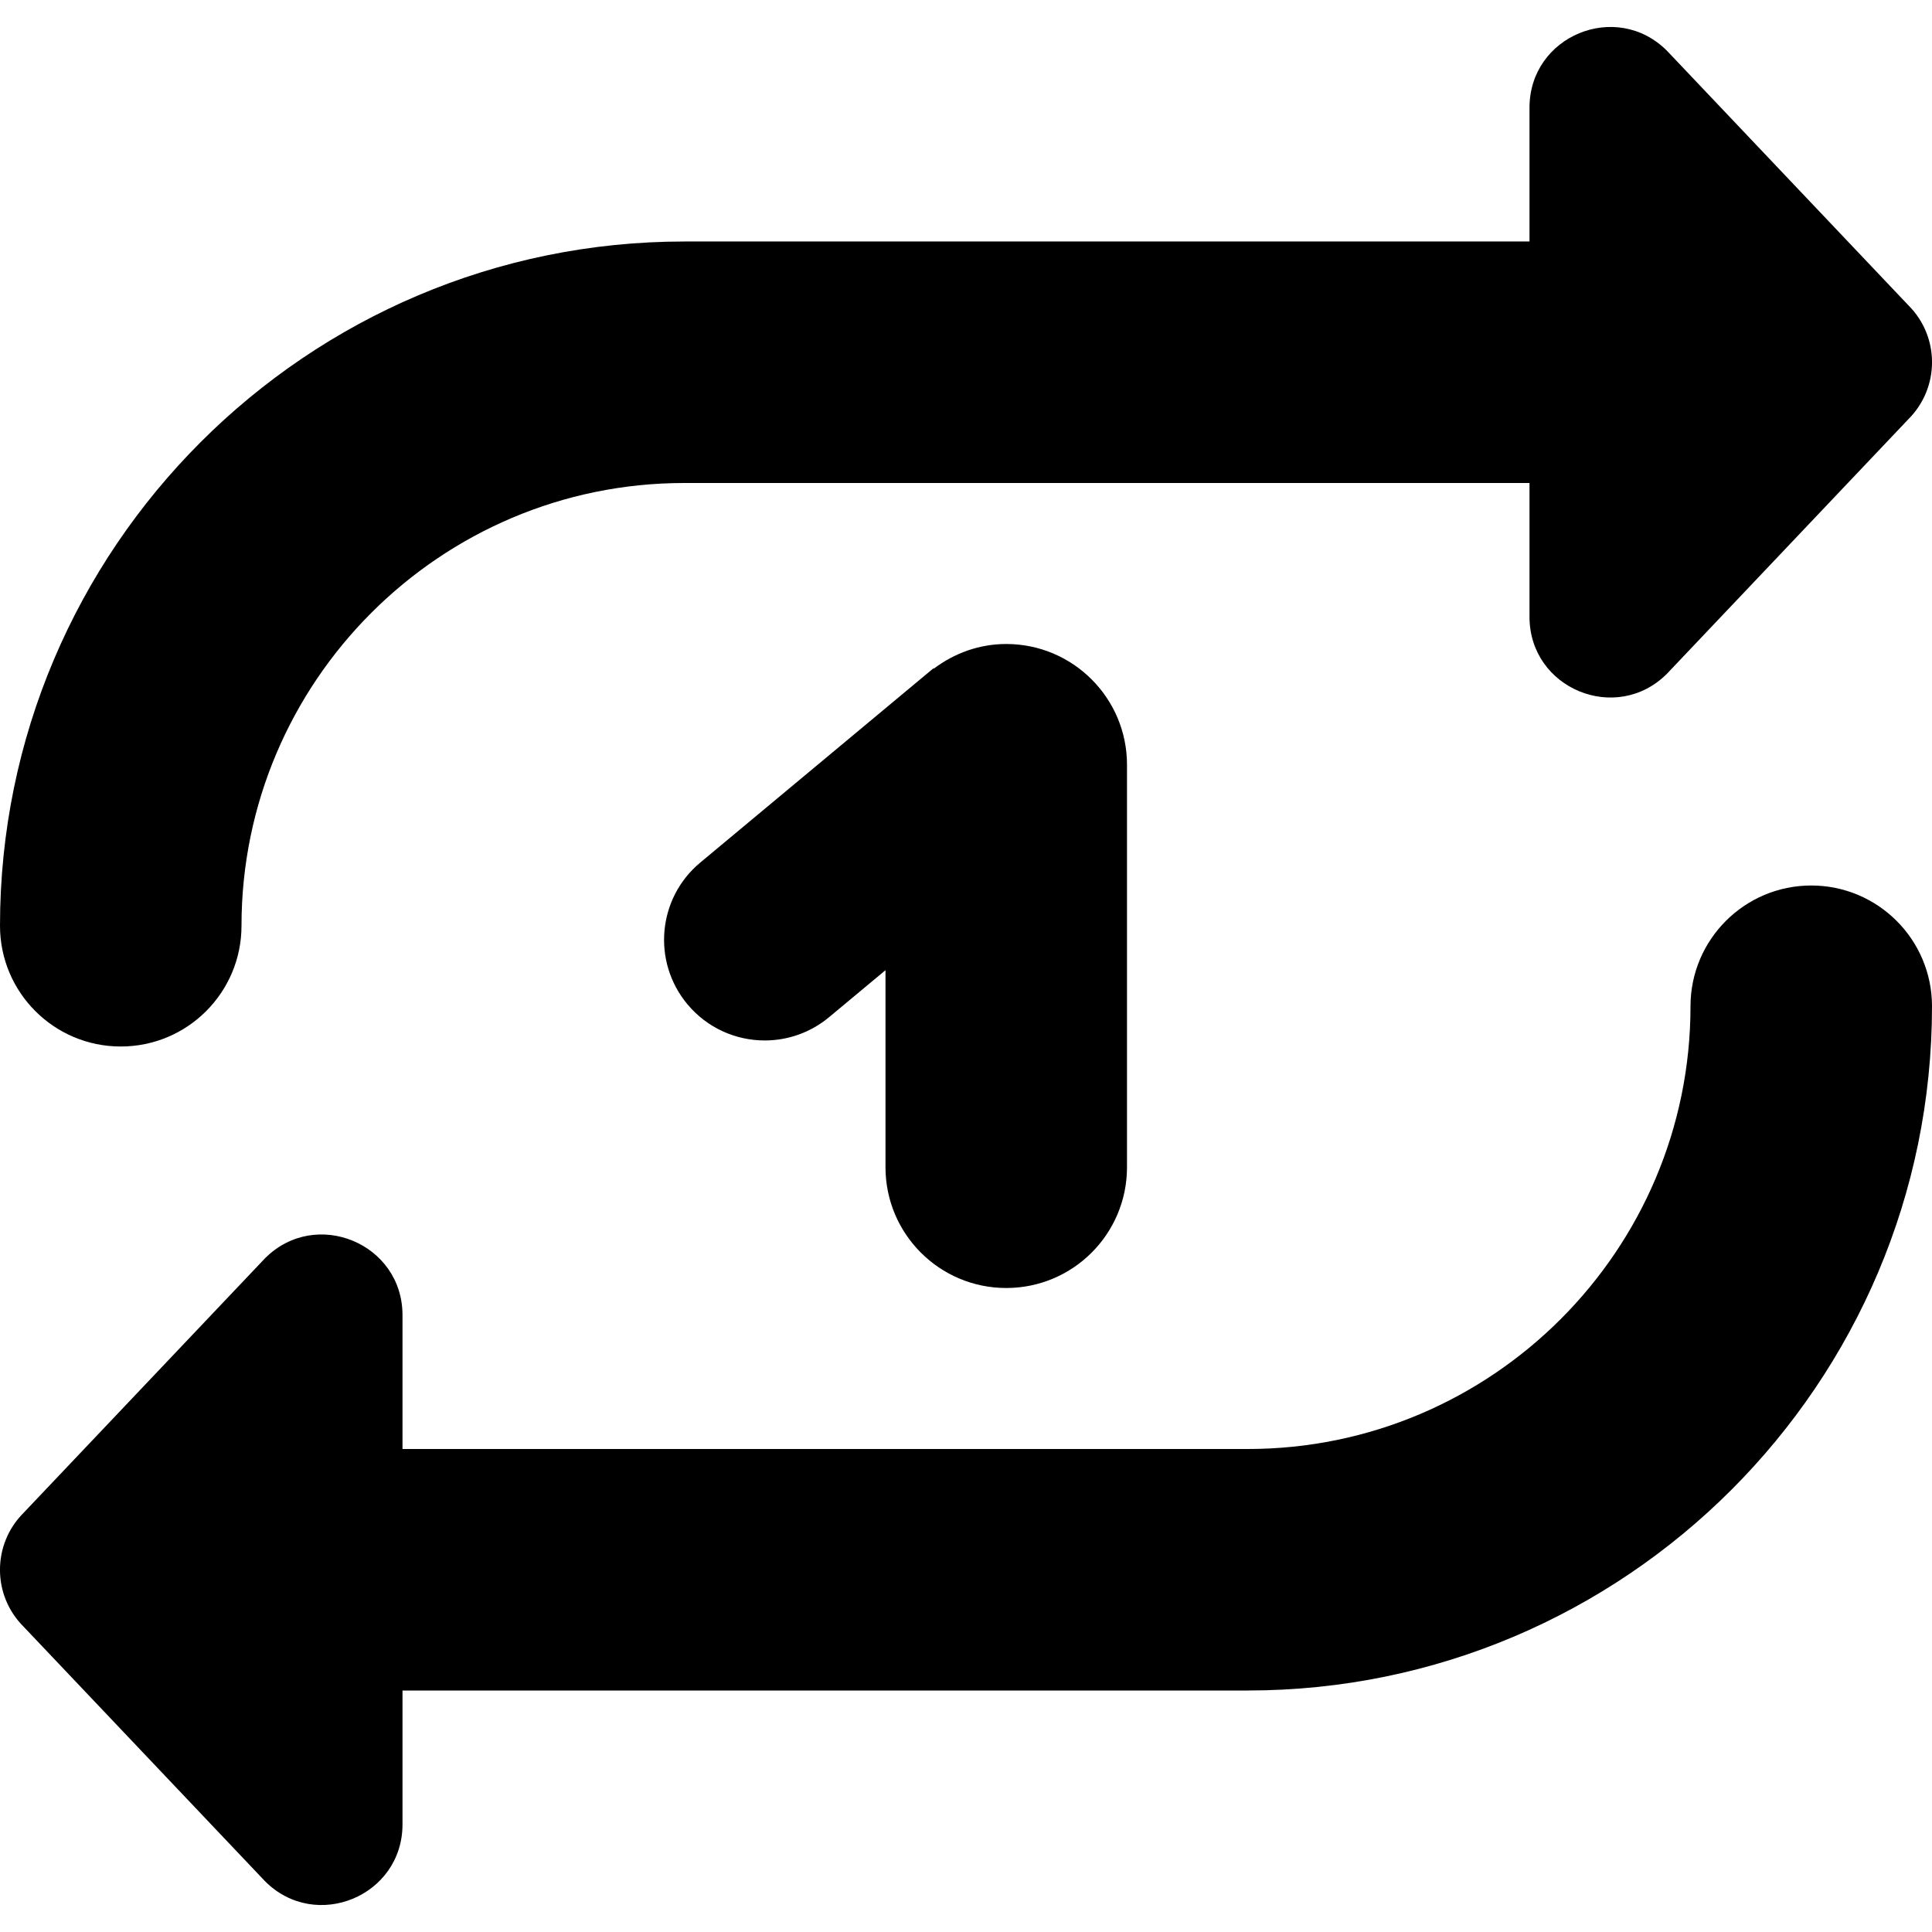 <?xml version="1.0" encoding="UTF-8"?>
<svg xmlns="http://www.w3.org/2000/svg" id="Layer_1" data-name="Layer 1" viewBox="0 0 24 24" width="512" height="512"><path d="M1.5,13c.829,0,1.5-.672,1.5-1.5,0-3.032,2.467-5.5,5.5-5.5h10.5v1.663c0,.891,1.077,1.337,1.707,.707l3-3.163c.391-.391,.391-1.024,0-1.414l-3-3.163c-.63-.63-1.707-.184-1.707,.707v1.663H8.5C3.813,3,0,6.813,0,11.5c0,.828,.671,1.5,1.5,1.5Zm21-2c-.828,0-1.5,.672-1.5,1.5,0,3.032-2.468,5.5-5.5,5.5H5v-1.663c0-.891-1.077-1.337-1.707-.707L.293,18.793c-.391,.391-.391,1.024,0,1.414l3,3.163c.63,.63,1.707,.184,1.707-.707v-1.663H15.5c4.687,0,8.5-3.813,8.5-8.5,0-.828-.672-1.5-1.5-1.5Z"/><path d="M12.5,8c-.338,0-.646,.116-.897,.304h-.01l-2.894,2.411c-.53,.441-.602,1.229-.16,1.76,.248,.297,.603,.45,.961,.45,.282,0,.566-.095,.8-.29l.7-.583v2.448c0,.828,.671,1.5,1.5,1.5s1.5-.672,1.5-1.5v-5c0-.828-.672-1.5-1.5-1.5Z"/></svg>
